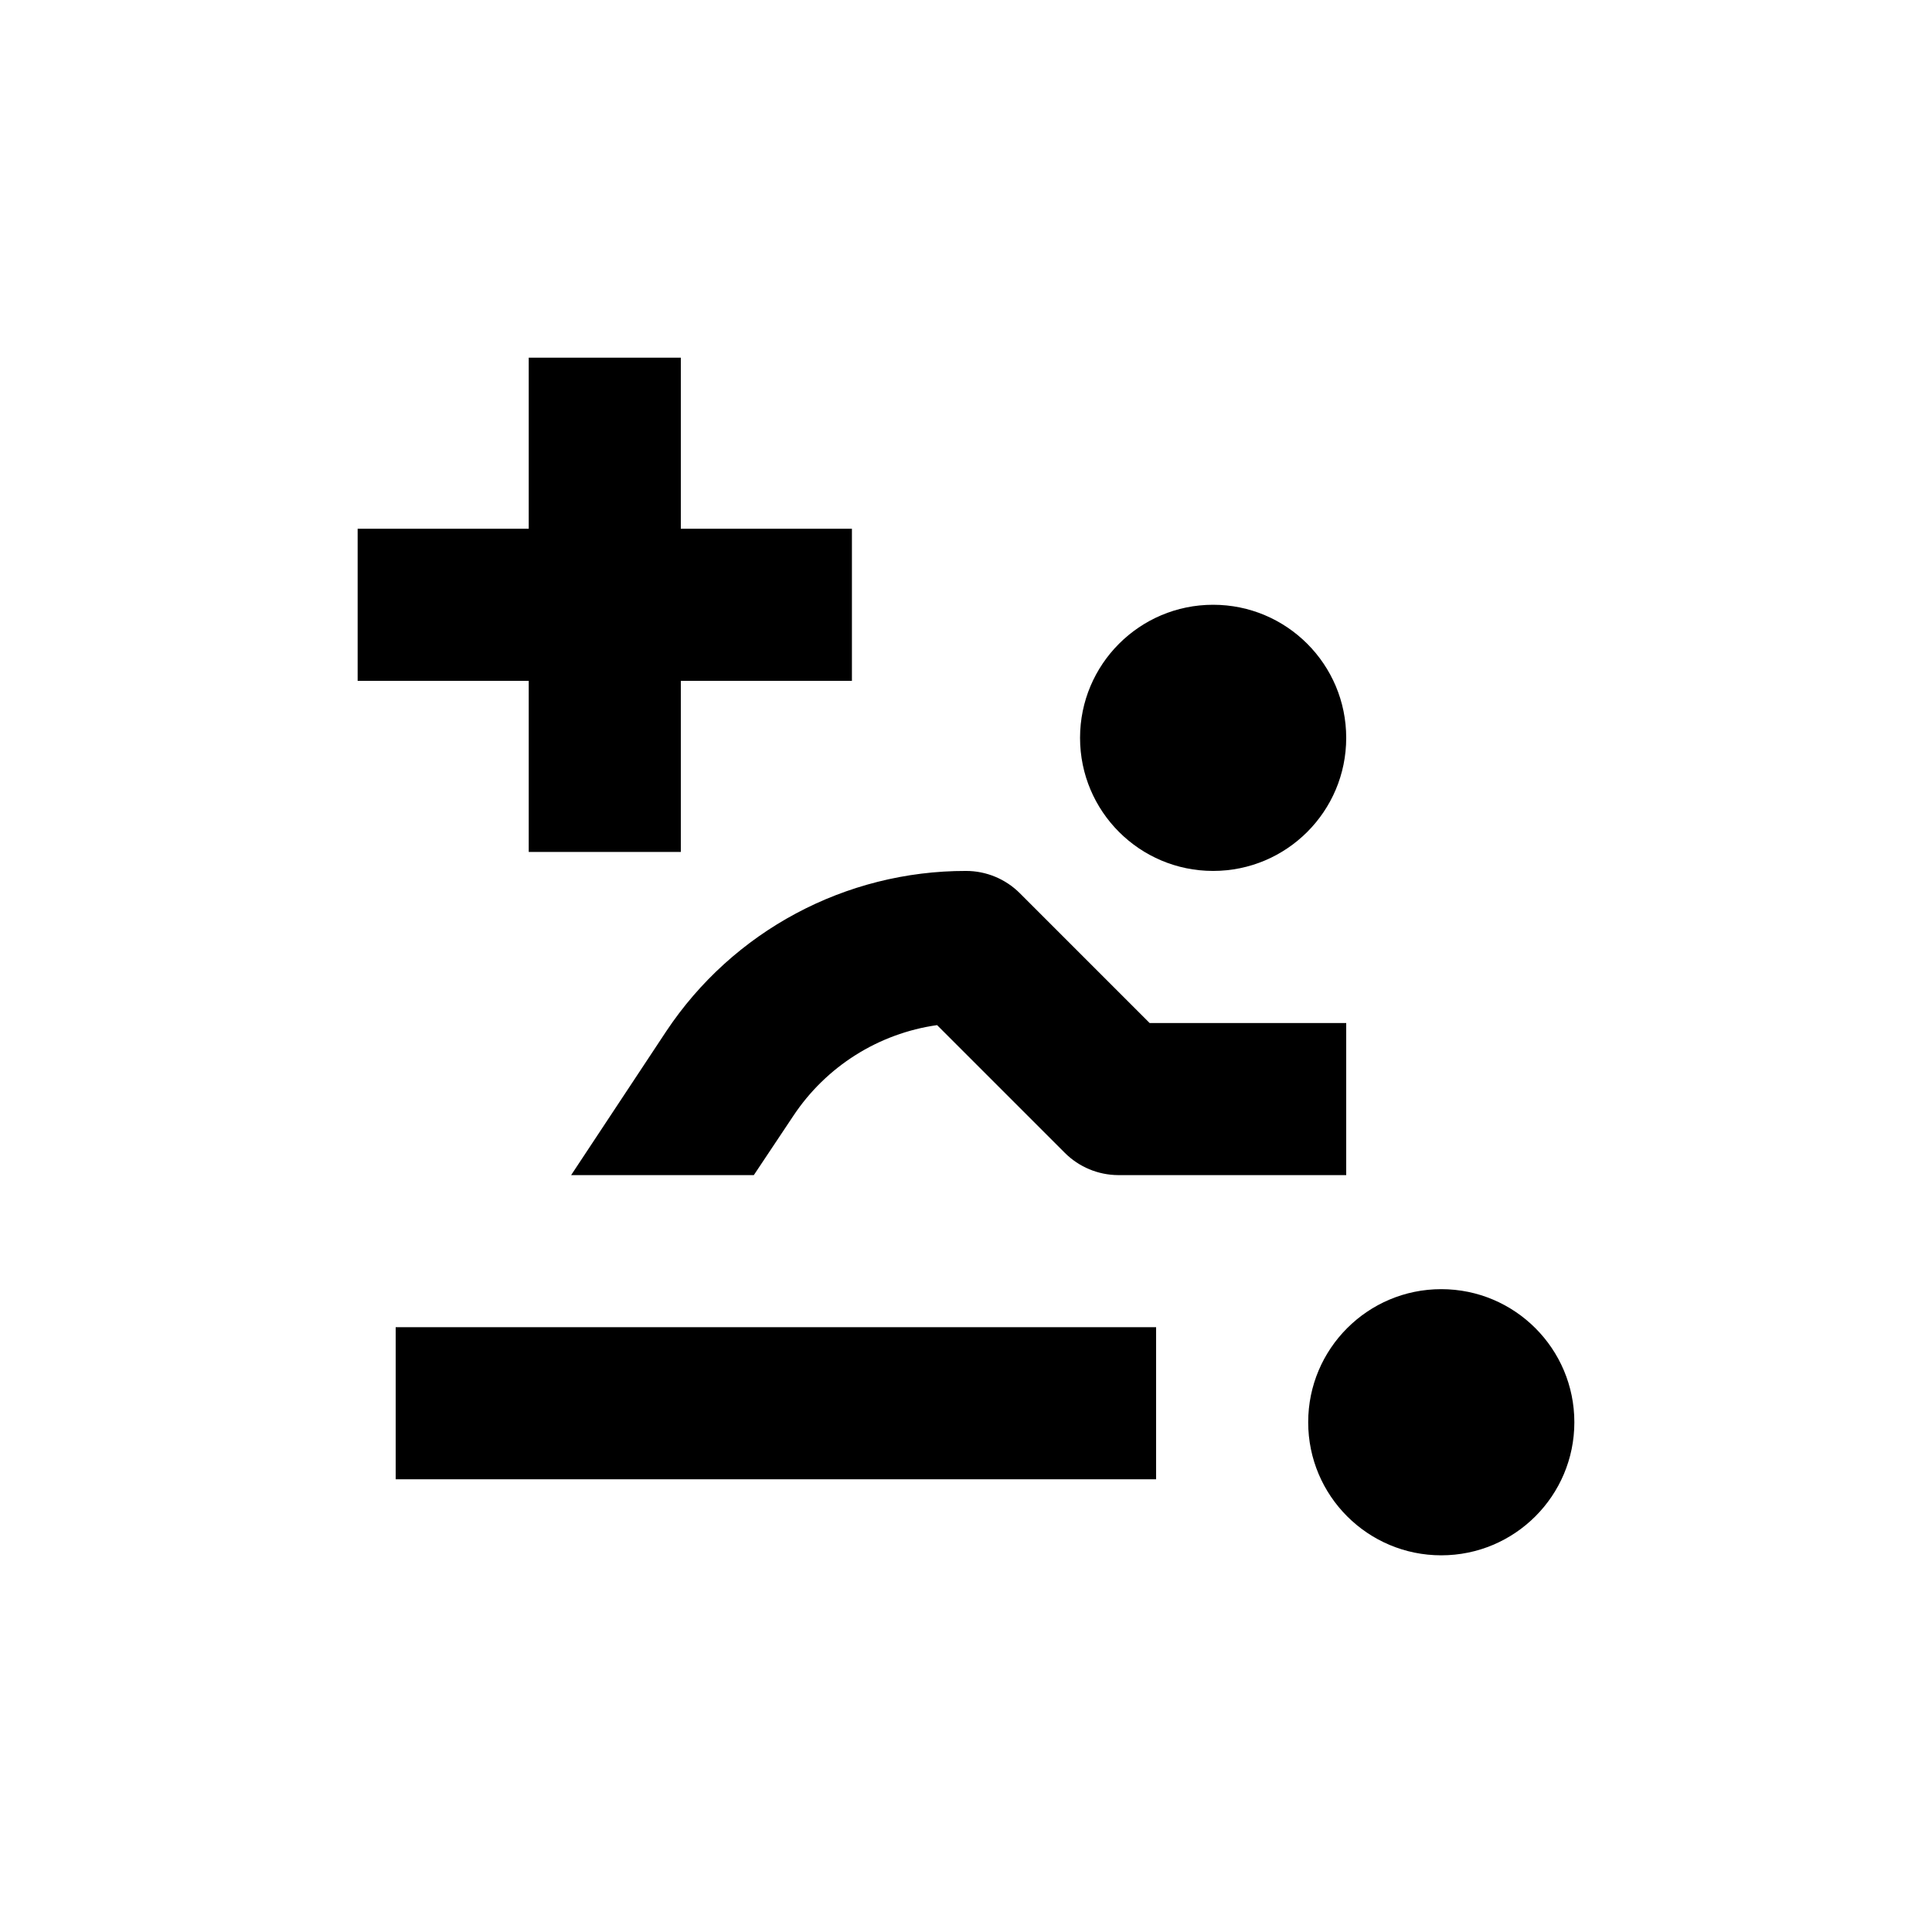 <?xml version="1.0" encoding="UTF-8"?>
<!-- Uploaded to: ICON Repo, www.iconrepo.com, Generator: ICON Repo Mixer Tools -->
<svg fill="#000000" width="800px" height="800px" version="1.1" viewBox="144 144 512 512" xmlns="http://www.w3.org/2000/svg">
 <g>
  <path d="m238.78 324.43h45.34v45.344h40.305v-45.344h45.344v-40.305h-45.344v-45.34h-40.305v45.34h-45.34z"/>
  <path d="m500.76 339.54c0 19.477-15.789 35.266-35.27 35.266-19.477 0-35.266-15.789-35.266-35.266 0-19.48 15.789-35.27 35.266-35.27 19.48 0 35.27 15.789 35.27 35.27"/>
  <path d="m561.22 520.91c0 19.477-15.789 35.266-35.27 35.266-19.477 0-35.266-15.789-35.266-35.266 0-19.477 15.789-35.27 35.266-35.27 19.48 0 35.27 15.793 35.27 35.27"/>
  <path d="m248.86 495.72h201.52v40.305h-201.52z"/>
  <path d="m500.76 415.11h-52.094l-34.41-34.41c-3.785-3.777-8.914-5.898-14.258-5.894-31.938-0.039-61.77 15.926-79.453 42.52l-25.191 38.09h48.418l10.48-15.719c8.684-13.078 22.543-21.824 38.086-24.031l33.855 33.855c3.746 3.742 8.812 5.859 14.109 5.894h60.457z"/>
 </g>
</svg>